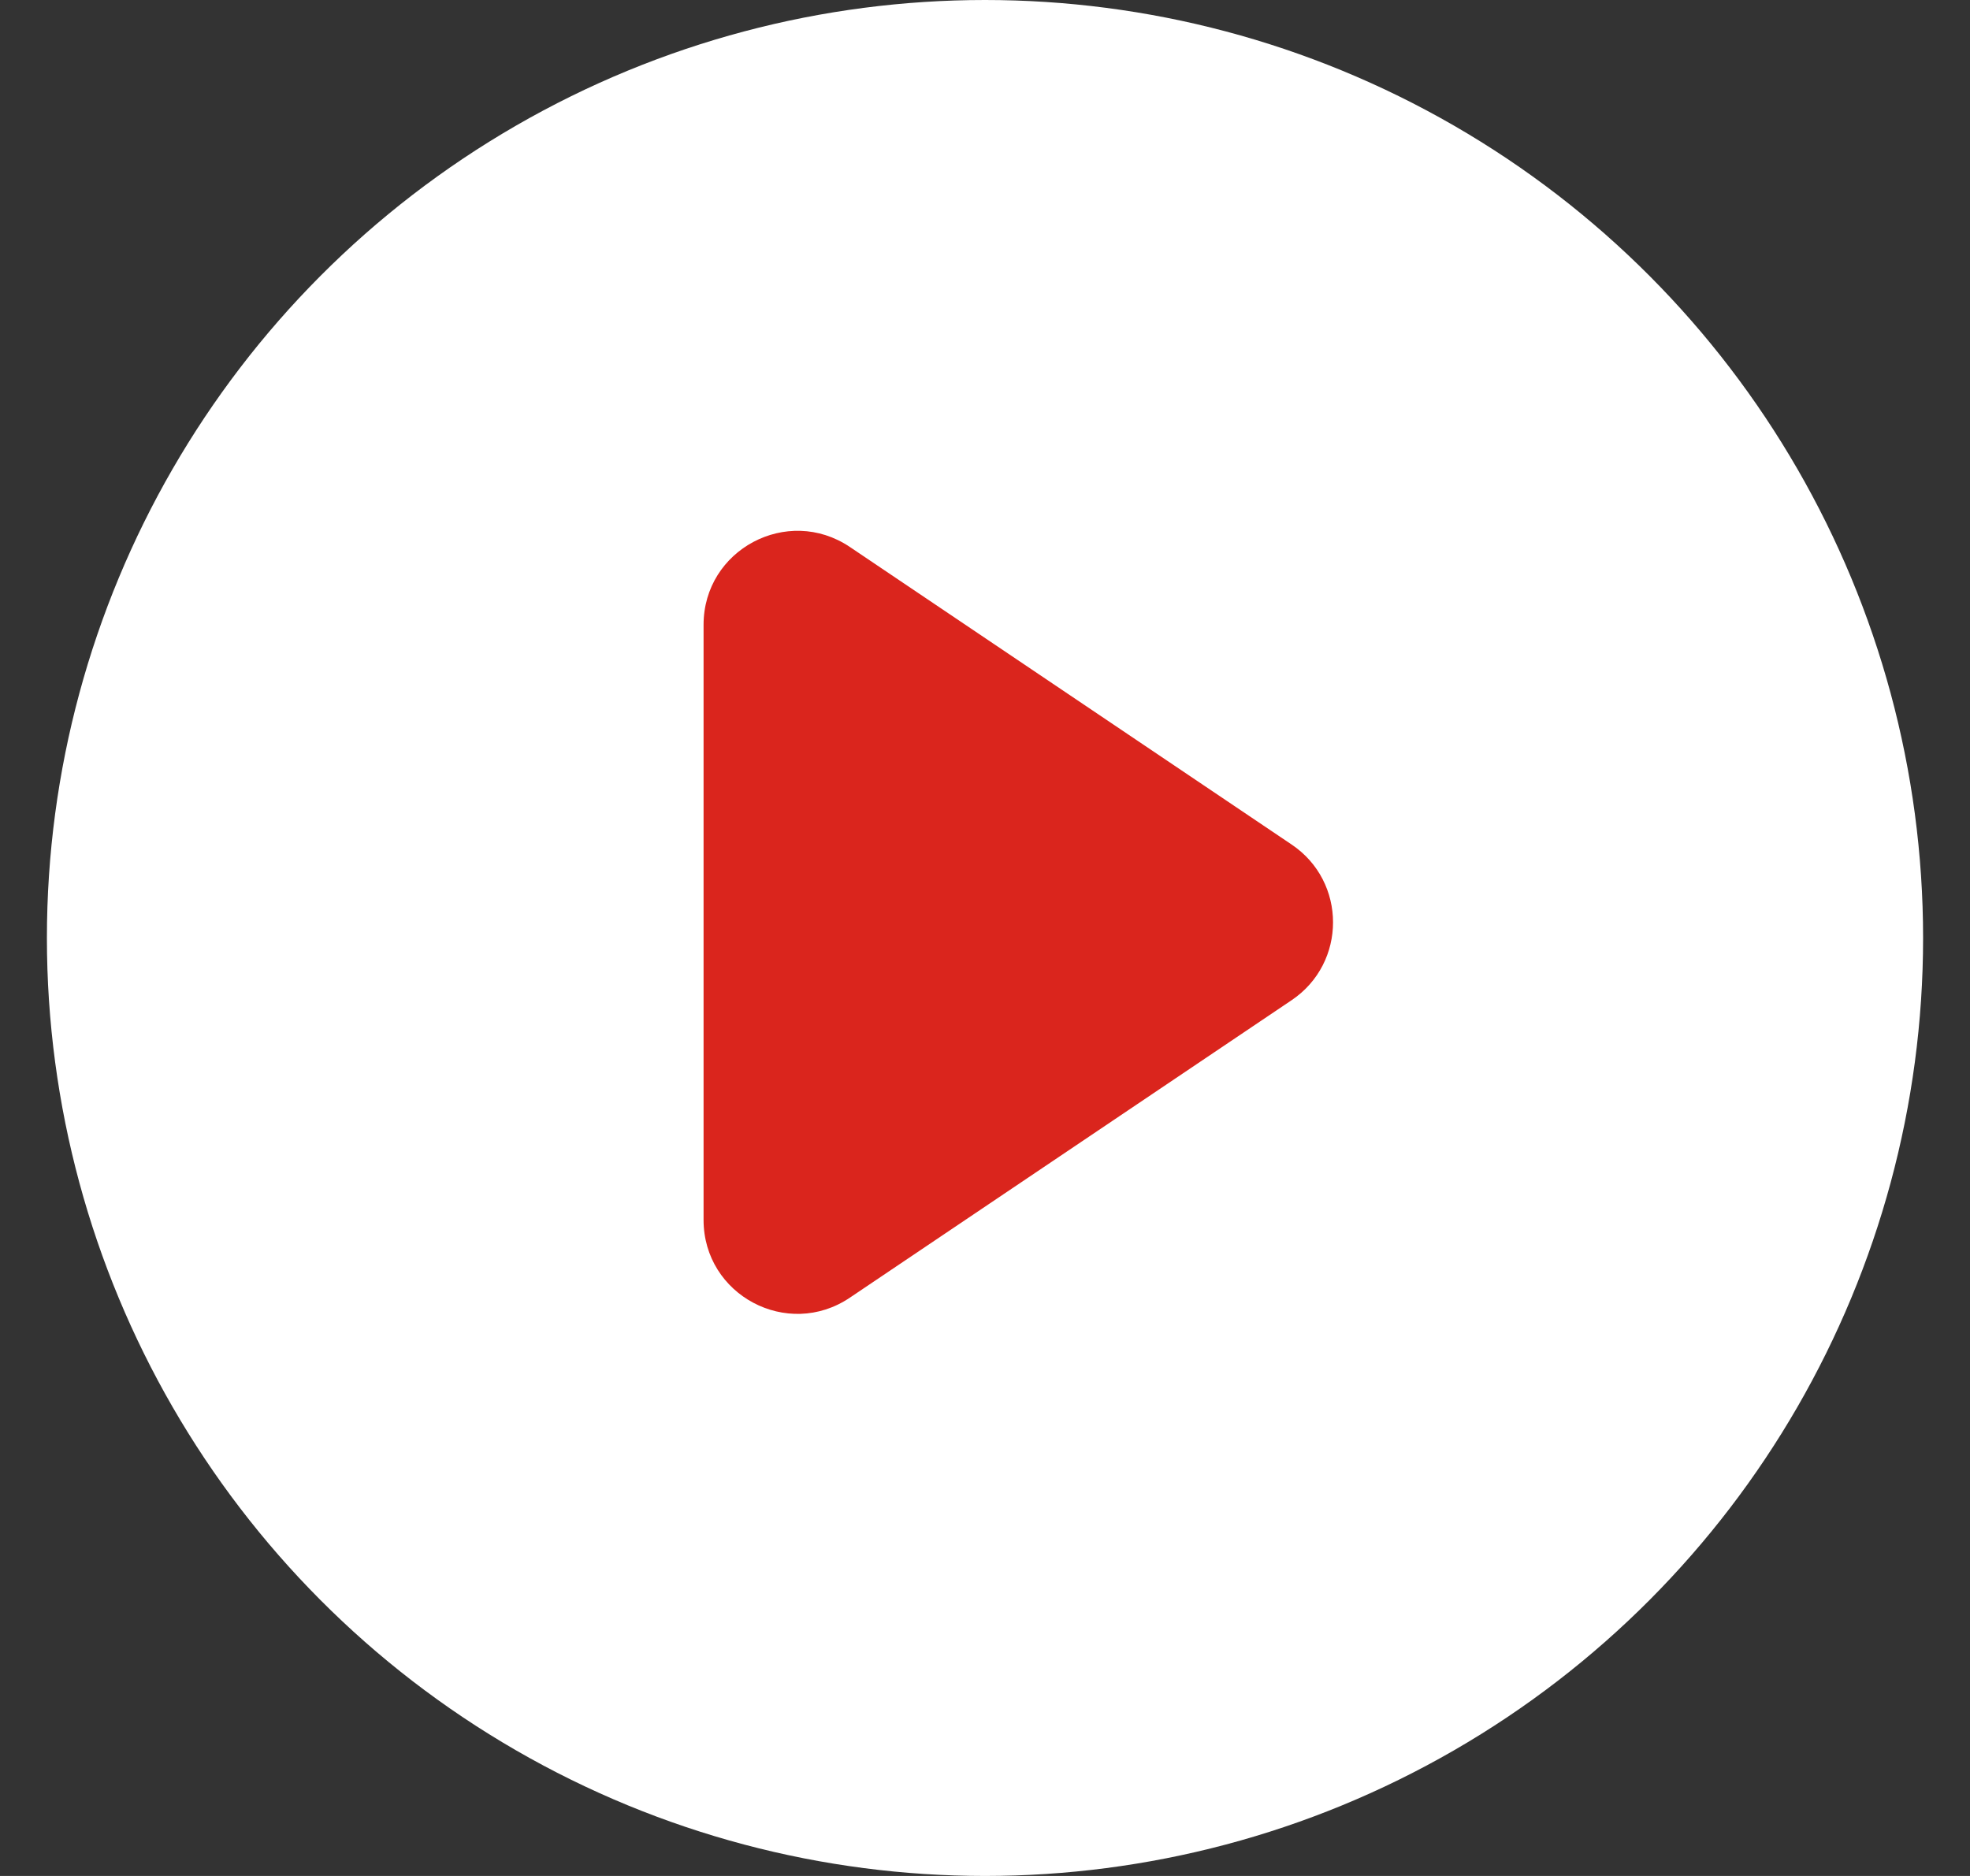 <svg width="21" height="20" viewBox="0 0 21 20" fill="none" xmlns="http://www.w3.org/2000/svg">
<rect x="0" y="0" width="21" height="20" fill="#333333" stroke="none"/>
<circle cx="10.5" cy="10" r="10" fill="white"/>
<path d="M13.769 9.004C14.357 9.4 14.357 10.266 13.769 10.663L9.059 13.835C8.394 14.283 7.5 13.807 7.5 13.006L7.5 6.661C7.5 5.86 8.394 5.384 9.059 5.831L13.769 9.004Z" fill="#DA251D"/>
</svg>

